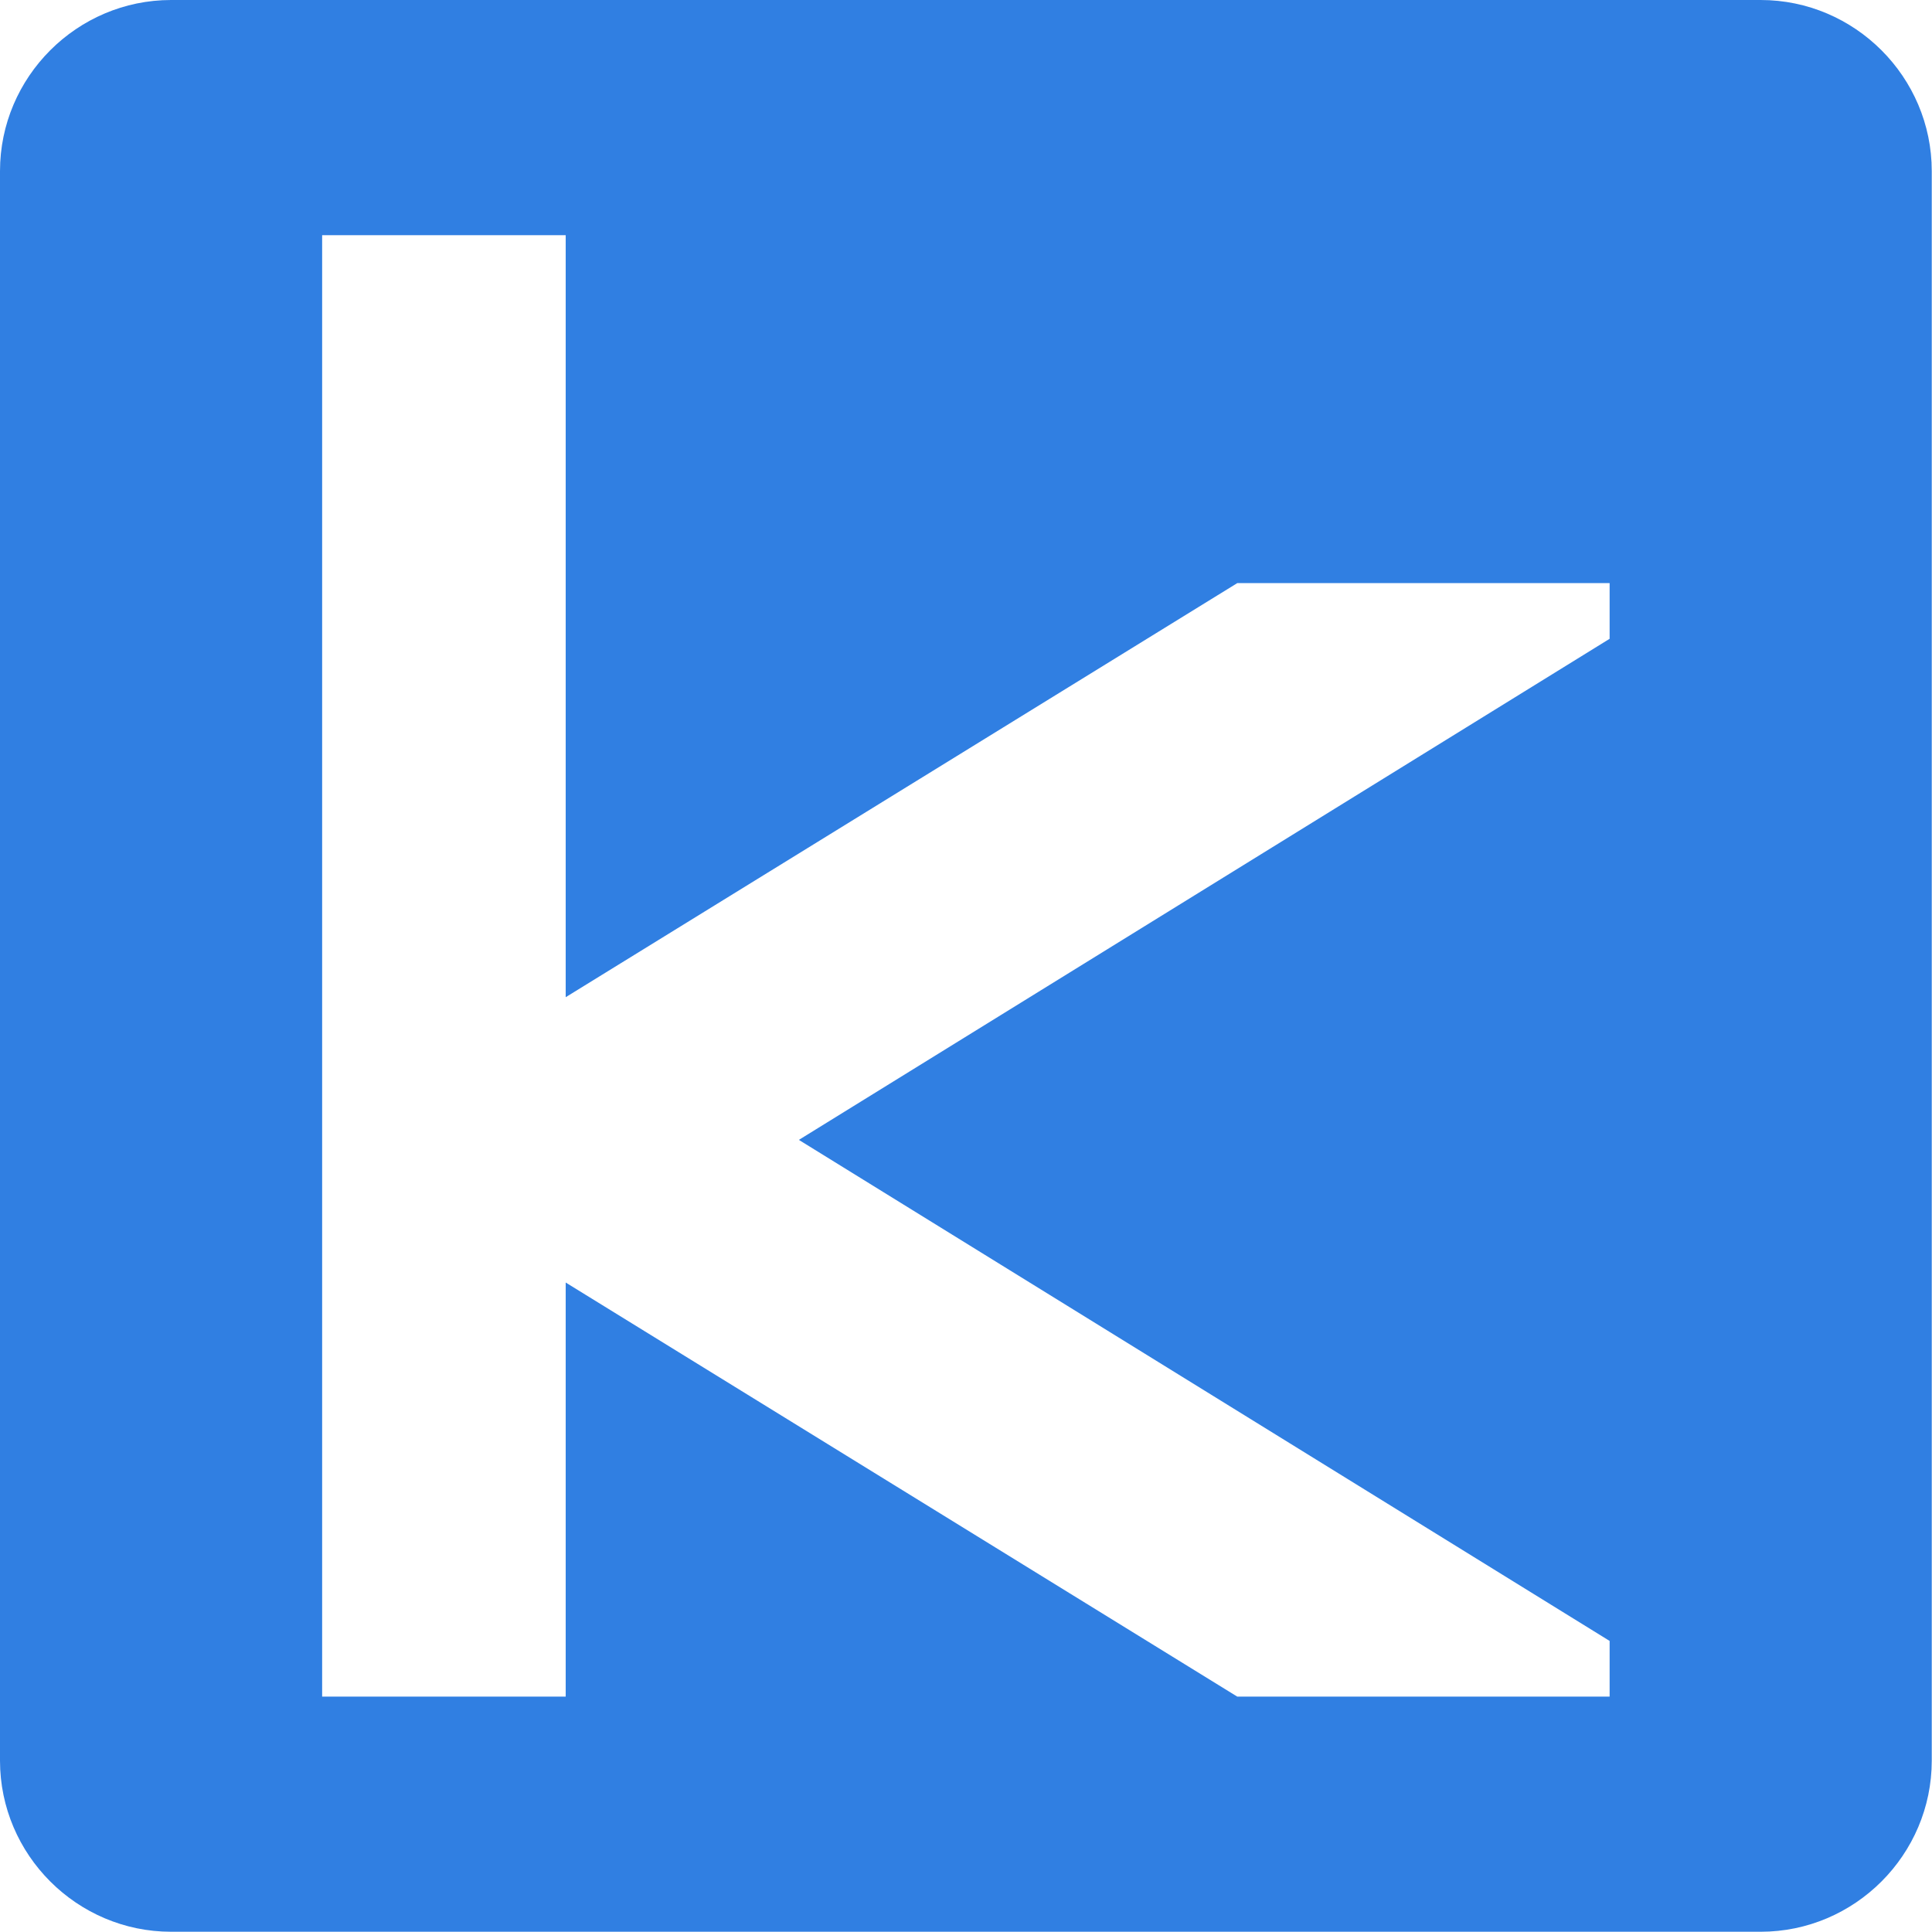 <svg width="189" height="189" viewBox="0 0 189 189" fill="none" xmlns="http://www.w3.org/2000/svg">
<g clip-path="url(#clip0_625_677)">
<path fill-rule="evenodd" clip-rule="evenodd" d="M16.739 0H172.237C181.444 0 188.976 7.533 188.976 16.739V172.237C188.976 181.444 181.444 188.976 172.237 188.976H16.739C7.533 188.976 0 181.444 0 172.237V16.739C0 7.533 7.533 0 16.739 0ZM157.463 62.491L78.15 111.511L157.463 160.526V165.974H121.038L55.34 125.465V165.974H31.514V23.006H55.34V97.552L121.038 57.044H157.463V62.491Z" fill="#307FE2"/>
</g>
<defs>
<clipPath id="clip0_625_677">
<rect width="188.976" height="188.976" fill="white"/>
</clipPath>
</defs>
</svg>
